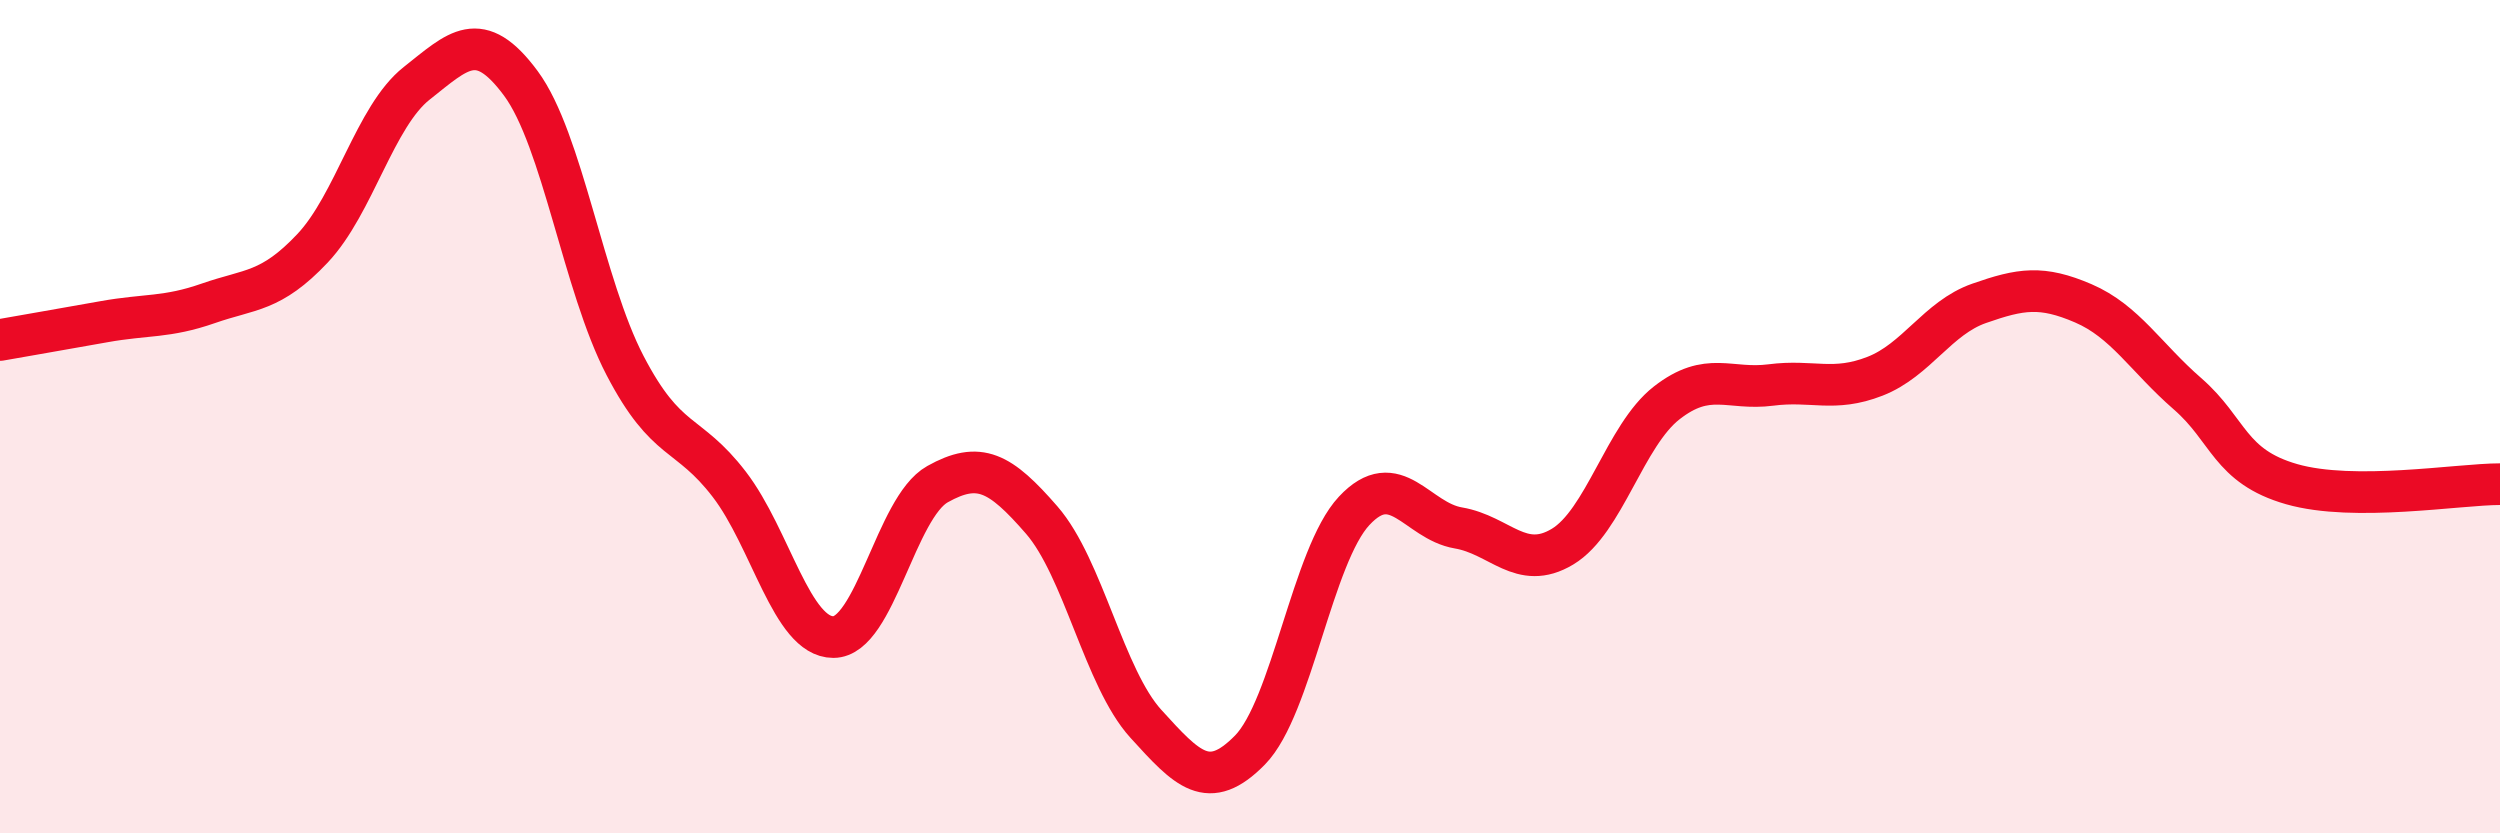 
    <svg width="60" height="20" viewBox="0 0 60 20" xmlns="http://www.w3.org/2000/svg">
      <path
        d="M 0,8.16 C 0.5,8.07 1.5,7.9 2.5,7.72 C 3.5,7.54 4,7.63 5,7.28 C 6,6.93 6.5,7.02 7.5,5.96 C 8.5,4.9 9,2.79 10,2 C 11,1.21 11.5,0.65 12.5,2 C 13.5,3.35 14,6.85 15,8.77 C 16,10.69 16.5,10.32 17.5,11.62 C 18.5,12.92 19,15.29 20,15.29 C 21,15.29 21.5,12.18 22.5,11.62 C 23.5,11.06 24,11.33 25,12.48 C 26,13.63 26.5,16.27 27.5,17.37 C 28.5,18.47 29,19.02 30,18 C 31,16.98 31.5,13.33 32.5,12.26 C 33.5,11.19 34,12.5 35,12.67 C 36,12.84 36.5,13.72 37.5,13.12 C 38.5,12.52 39,10.45 40,9.67 C 41,8.89 41.5,9.37 42.5,9.24 C 43.5,9.11 44,9.42 45,9.03 C 46,8.64 46.5,7.63 47.5,7.28 C 48.5,6.93 49,6.85 50,7.28 C 51,7.71 51.5,8.58 52.5,9.45 C 53.5,10.32 53.5,11.19 55,11.62 C 56.5,12.05 59,11.62 60,11.62L60 20L0 20Z"
        fill="#EB0A25"
        opacity="0.1"
        stroke-linecap="round"
        stroke-linejoin="round"
      />
      <path
        d="M 0,8.16 C 0.5,8.07 1.5,7.9 2.5,7.72 C 3.5,7.54 4,7.63 5,7.28 C 6,6.93 6.5,7.02 7.5,5.96 C 8.5,4.9 9,2.79 10,2 C 11,1.21 11.5,0.65 12.5,2 C 13.5,3.35 14,6.85 15,8.77 C 16,10.69 16.5,10.32 17.5,11.62 C 18.5,12.92 19,15.29 20,15.29 C 21,15.29 21.5,12.18 22.5,11.62 C 23.5,11.06 24,11.33 25,12.48 C 26,13.63 26.5,16.27 27.5,17.37 C 28.5,18.47 29,19.02 30,18 C 31,16.98 31.5,13.33 32.5,12.26 C 33.5,11.19 34,12.5 35,12.67 C 36,12.84 36.5,13.72 37.5,13.12 C 38.5,12.52 39,10.45 40,9.67 C 41,8.89 41.5,9.37 42.5,9.24 C 43.5,9.11 44,9.42 45,9.03 C 46,8.64 46.5,7.63 47.5,7.28 C 48.5,6.93 49,6.85 50,7.28 C 51,7.71 51.5,8.58 52.5,9.45 C 53.5,10.32 53.5,11.19 55,11.62 C 56.5,12.05 59,11.62 60,11.62"
        stroke="#EB0A25"
        stroke-width="1"
        fill="none"
        stroke-linecap="round"
        stroke-linejoin="round"
      />
    </svg>
  